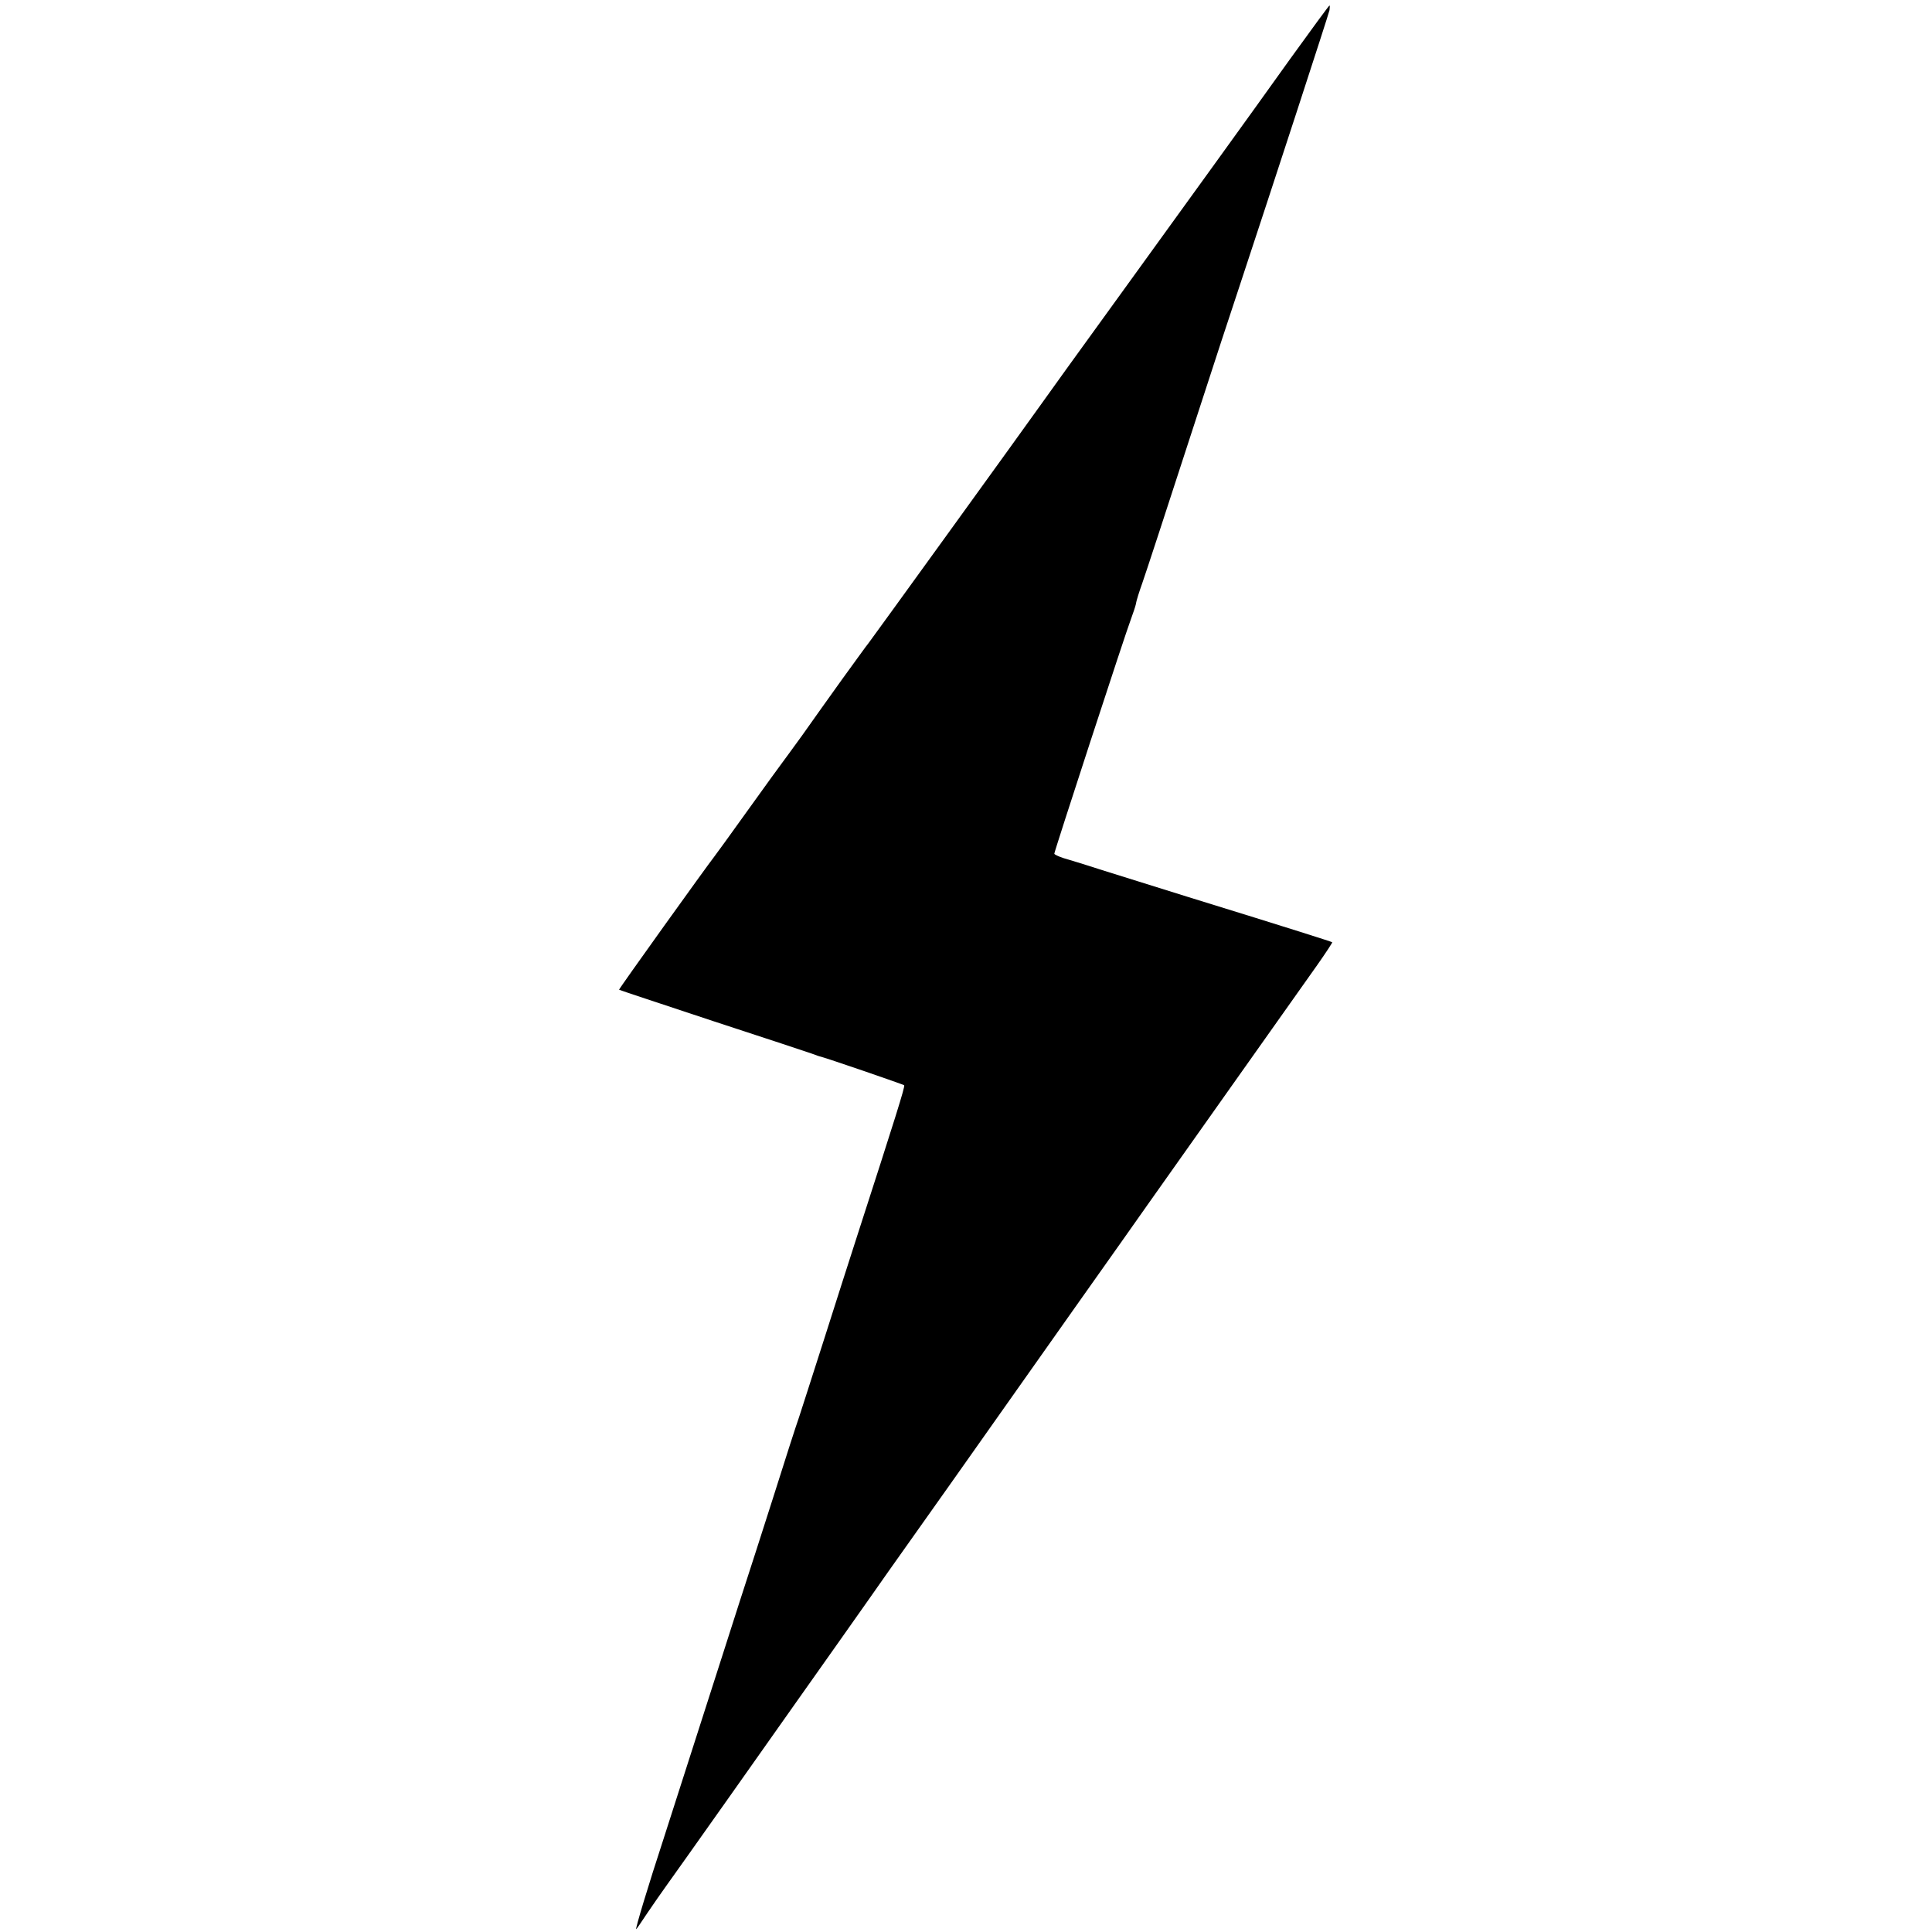 <?xml version="1.0" standalone="no"?>
<!DOCTYPE svg PUBLIC "-//W3C//DTD SVG 20010904//EN"
 "http://www.w3.org/TR/2001/REC-SVG-20010904/DTD/svg10.dtd">
<svg version="1.0" xmlns="http://www.w3.org/2000/svg"
 width="700pt" height="700pt" viewBox="0 0 700 700"
 preserveAspectRatio="xMidYMid meet">
<g transform="translate(0,700) scale(0.1,-0.1)"
fill="#000000" stroke="none">
<path d="M4672 6783 c-152 -213 -357 -496 -597 -828 -195 -269 -268 -371 -303
-420 -61 -86 -614 -851 -625 -865 -7 -8 -49 -67 -95 -130 -45 -63 -111 -155
-146 -205 -36 -49 -68 -94 -73 -100 -4 -5 -60 -82 -123 -170 -63 -88 -118
-164 -123 -170 -23 -29 -346 -479 -344 -481 1 -1 155 -52 342 -114 187 -61
347 -114 355 -117 8 -3 20 -7 25 -9 27 -6 307 -103 311 -106 4 -4 -32 -118
-171 -548 -24 -74 -78 -243 -120 -375 -42 -132 -83 -258 -90 -280 -8 -22 -51
-155 -95 -295 -45 -140 -85 -266 -90 -280 -5 -14 -45 -140 -90 -280 -94 -293
-149 -464 -215 -670 -56 -171 -104 -330 -100 -330 1 0 19 26 40 58 21 31 53
77 71 102 25 34 408 576 474 670 6 8 74 105 152 215 78 110 157 223 176 250
41 57 340 480 675 955 127 179 246 348 265 375 49 69 546 772 615 869 31 44
55 81 54 82 -2 2 -146 48 -522 164 -121 38 -265 83 -320 100 -55 18 -115 36
-132 41 -18 6 -33 13 -33 16 0 8 258 799 277 848 8 22 17 48 19 58 1 10 12 44
23 75 11 31 88 266 171 522 83 256 164 503 180 550 123 372 324 988 327 1003
1 9 2 17 0 17 -2 0 -67 -89 -145 -197z"/>
</g>
</svg>
